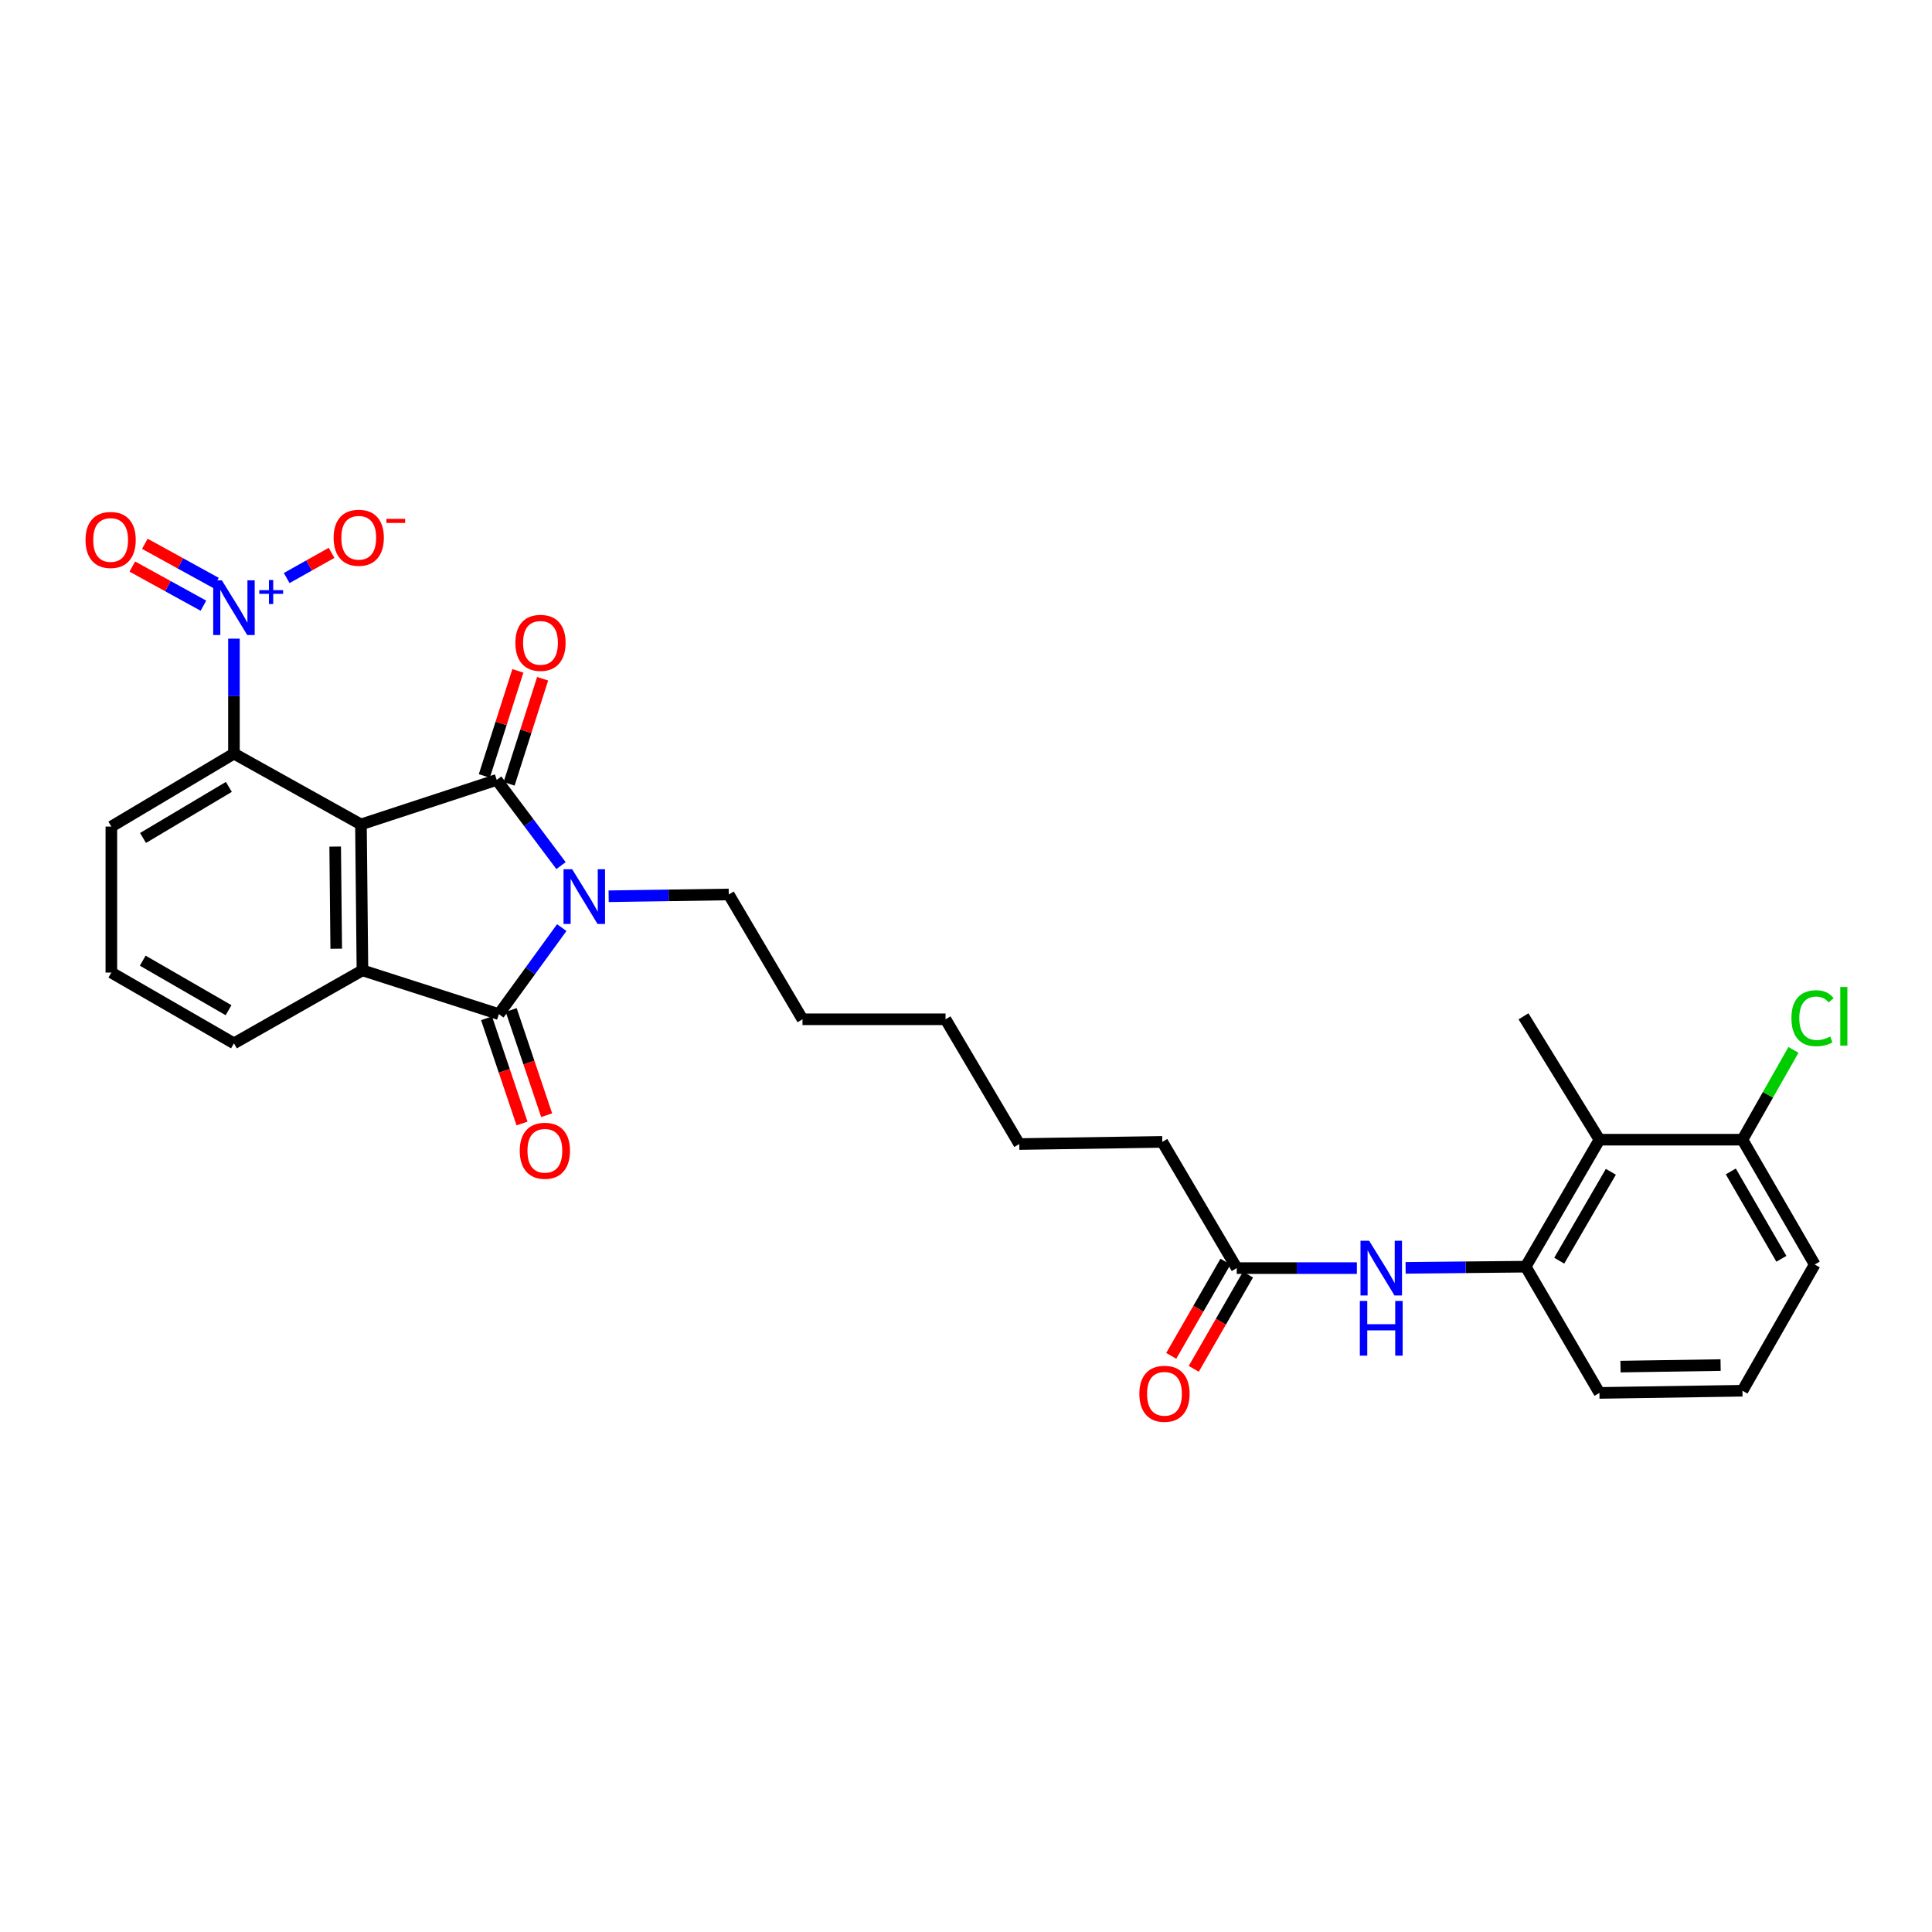 <?xml version='1.0' encoding='iso-8859-1'?>
<svg version='1.1' baseProfile='full'
              xmlns='http://www.w3.org/2000/svg'
                      xmlns:rdkit='http://www.rdkit.org/xml'
                      xmlns:xlink='http://www.w3.org/1999/xlink'
                  xml:space='preserve'
width='1000px' height='1000px' viewBox='0 0 1000 1000'>
<!-- END OF HEADER -->
<rect style='opacity:1.0;fill:#FFFFFF;stroke:none' width='1000' height='1000' x='0' y='0'> </rect>
<path class='bond-0' d='M 186.828,426.717 L 257.101,403.674' style='fill:none;fill-rule:evenodd;stroke:#000000;stroke-width:6px;stroke-linecap:butt;stroke-linejoin:miter;stroke-opacity:1' />
<path class='bond-3' d='M 186.828,426.717 L 187.598,502.252' style='fill:none;fill-rule:evenodd;stroke:#000000;stroke-width:6px;stroke-linecap:butt;stroke-linejoin:miter;stroke-opacity:1' />
<path class='bond-3' d='M 173.491,438.184 L 174.029,491.059' style='fill:none;fill-rule:evenodd;stroke:#000000;stroke-width:6px;stroke-linecap:butt;stroke-linejoin:miter;stroke-opacity:1' />
<path class='bond-5' d='M 186.828,426.717 L 121.092,390.071' style='fill:none;fill-rule:evenodd;stroke:#000000;stroke-width:6px;stroke-linecap:butt;stroke-linejoin:miter;stroke-opacity:1' />
<path class='bond-1' d='M 257.101,403.674 L 273.743,425.857' style='fill:none;fill-rule:evenodd;stroke:#000000;stroke-width:6px;stroke-linecap:butt;stroke-linejoin:miter;stroke-opacity:1' />
<path class='bond-1' d='M 273.743,425.857 L 290.385,448.04' style='fill:none;fill-rule:evenodd;stroke:#0000FF;stroke-width:6px;stroke-linecap:butt;stroke-linejoin:miter;stroke-opacity:1' />
<path class='bond-9' d='M 263.509,405.718 L 272.185,378.52' style='fill:none;fill-rule:evenodd;stroke:#000000;stroke-width:6px;stroke-linecap:butt;stroke-linejoin:miter;stroke-opacity:1' />
<path class='bond-9' d='M 272.185,378.52 L 280.861,351.322' style='fill:none;fill-rule:evenodd;stroke:#FF0000;stroke-width:6px;stroke-linecap:butt;stroke-linejoin:miter;stroke-opacity:1' />
<path class='bond-9' d='M 250.692,401.63 L 259.368,374.432' style='fill:none;fill-rule:evenodd;stroke:#000000;stroke-width:6px;stroke-linecap:butt;stroke-linejoin:miter;stroke-opacity:1' />
<path class='bond-9' d='M 259.368,374.432 L 268.044,347.233' style='fill:none;fill-rule:evenodd;stroke:#FF0000;stroke-width:6px;stroke-linecap:butt;stroke-linejoin:miter;stroke-opacity:1' />
<path class='bond-16' d='M 315.034,463.901 L 346.119,463.438' style='fill:none;fill-rule:evenodd;stroke:#0000FF;stroke-width:6px;stroke-linecap:butt;stroke-linejoin:miter;stroke-opacity:1' />
<path class='bond-16' d='M 346.119,463.438 L 377.204,462.975' style='fill:none;fill-rule:evenodd;stroke:#000000;stroke-width:6px;stroke-linecap:butt;stroke-linejoin:miter;stroke-opacity:1' />
<path class='bond-29' d='M 290.766,480.128 L 274.49,502.521' style='fill:none;fill-rule:evenodd;stroke:#0000FF;stroke-width:6px;stroke-linecap:butt;stroke-linejoin:miter;stroke-opacity:1' />
<path class='bond-29' d='M 274.49,502.521 L 258.214,524.914' style='fill:none;fill-rule:evenodd;stroke:#000000;stroke-width:6px;stroke-linecap:butt;stroke-linejoin:miter;stroke-opacity:1' />
<path class='bond-2' d='M 258.214,524.914 L 187.598,502.252' style='fill:none;fill-rule:evenodd;stroke:#000000;stroke-width:6px;stroke-linecap:butt;stroke-linejoin:miter;stroke-opacity:1' />
<path class='bond-12' d='M 251.84,527.062 L 261.019,554.29' style='fill:none;fill-rule:evenodd;stroke:#000000;stroke-width:6px;stroke-linecap:butt;stroke-linejoin:miter;stroke-opacity:1' />
<path class='bond-12' d='M 261.019,554.29 L 270.197,581.518' style='fill:none;fill-rule:evenodd;stroke:#FF0000;stroke-width:6px;stroke-linecap:butt;stroke-linejoin:miter;stroke-opacity:1' />
<path class='bond-12' d='M 264.589,522.765 L 273.767,549.992' style='fill:none;fill-rule:evenodd;stroke:#000000;stroke-width:6px;stroke-linecap:butt;stroke-linejoin:miter;stroke-opacity:1' />
<path class='bond-12' d='M 273.767,549.992 L 282.946,577.22' style='fill:none;fill-rule:evenodd;stroke:#FF0000;stroke-width:6px;stroke-linecap:butt;stroke-linejoin:miter;stroke-opacity:1' />
<path class='bond-17' d='M 187.598,502.252 L 121.092,540.026' style='fill:none;fill-rule:evenodd;stroke:#000000;stroke-width:6px;stroke-linecap:butt;stroke-linejoin:miter;stroke-opacity:1' />
<path class='bond-4' d='M 121.092,330.57 L 121.092,360.321' style='fill:none;fill-rule:evenodd;stroke:#0000FF;stroke-width:6px;stroke-linecap:butt;stroke-linejoin:miter;stroke-opacity:1' />
<path class='bond-4' d='M 121.092,360.321 L 121.092,390.071' style='fill:none;fill-rule:evenodd;stroke:#000000;stroke-width:6px;stroke-linecap:butt;stroke-linejoin:miter;stroke-opacity:1' />
<path class='bond-11' d='M 148.389,299.196 L 160.002,292.676' style='fill:none;fill-rule:evenodd;stroke:#0000FF;stroke-width:6px;stroke-linecap:butt;stroke-linejoin:miter;stroke-opacity:1' />
<path class='bond-11' d='M 160.002,292.676 L 171.615,286.156' style='fill:none;fill-rule:evenodd;stroke:#FF0000;stroke-width:6px;stroke-linecap:butt;stroke-linejoin:miter;stroke-opacity:1' />
<path class='bond-13' d='M 111.774,301.716 L 93.371,291.59' style='fill:none;fill-rule:evenodd;stroke:#0000FF;stroke-width:6px;stroke-linecap:butt;stroke-linejoin:miter;stroke-opacity:1' />
<path class='bond-13' d='M 93.371,291.59 L 74.968,281.464' style='fill:none;fill-rule:evenodd;stroke:#FF0000;stroke-width:6px;stroke-linecap:butt;stroke-linejoin:miter;stroke-opacity:1' />
<path class='bond-13' d='M 105.288,313.503 L 86.885,303.377' style='fill:none;fill-rule:evenodd;stroke:#0000FF;stroke-width:6px;stroke-linecap:butt;stroke-linejoin:miter;stroke-opacity:1' />
<path class='bond-13' d='M 86.885,303.377 L 68.482,293.252' style='fill:none;fill-rule:evenodd;stroke:#FF0000;stroke-width:6px;stroke-linecap:butt;stroke-linejoin:miter;stroke-opacity:1' />
<path class='bond-19' d='M 121.092,390.071 L 57.636,427.831' style='fill:none;fill-rule:evenodd;stroke:#000000;stroke-width:6px;stroke-linecap:butt;stroke-linejoin:miter;stroke-opacity:1' />
<path class='bond-19' d='M 118.453,407.296 L 74.034,433.728' style='fill:none;fill-rule:evenodd;stroke:#000000;stroke-width:6px;stroke-linecap:butt;stroke-linejoin:miter;stroke-opacity:1' />
<path class='bond-6' d='M 827.87,589.902 L 789.692,655.63' style='fill:none;fill-rule:evenodd;stroke:#000000;stroke-width:6px;stroke-linecap:butt;stroke-linejoin:miter;stroke-opacity:1' />
<path class='bond-6' d='M 833.777,606.519 L 807.052,652.529' style='fill:none;fill-rule:evenodd;stroke:#000000;stroke-width:6px;stroke-linecap:butt;stroke-linejoin:miter;stroke-opacity:1' />
<path class='bond-14' d='M 827.87,589.902 L 901.888,589.902' style='fill:none;fill-rule:evenodd;stroke:#000000;stroke-width:6px;stroke-linecap:butt;stroke-linejoin:miter;stroke-opacity:1' />
<path class='bond-21' d='M 827.87,589.902 L 788.563,526.042' style='fill:none;fill-rule:evenodd;stroke:#000000;stroke-width:6px;stroke-linecap:butt;stroke-linejoin:miter;stroke-opacity:1' />
<path class='bond-7' d='M 789.692,655.63 L 758.614,655.938' style='fill:none;fill-rule:evenodd;stroke:#000000;stroke-width:6px;stroke-linecap:butt;stroke-linejoin:miter;stroke-opacity:1' />
<path class='bond-7' d='M 758.614,655.938 L 727.536,656.246' style='fill:none;fill-rule:evenodd;stroke:#0000FF;stroke-width:6px;stroke-linecap:butt;stroke-linejoin:miter;stroke-opacity:1' />
<path class='bond-20' d='M 789.692,655.63 L 827.87,720.97' style='fill:none;fill-rule:evenodd;stroke:#000000;stroke-width:6px;stroke-linecap:butt;stroke-linejoin:miter;stroke-opacity:1' />
<path class='bond-8' d='M 702.317,656.37 L 671.225,656.37' style='fill:none;fill-rule:evenodd;stroke:#0000FF;stroke-width:6px;stroke-linecap:butt;stroke-linejoin:miter;stroke-opacity:1' />
<path class='bond-8' d='M 671.225,656.37 L 640.133,656.37' style='fill:none;fill-rule:evenodd;stroke:#000000;stroke-width:6px;stroke-linecap:butt;stroke-linejoin:miter;stroke-opacity:1' />
<path class='bond-10' d='M 640.133,656.37 L 601.603,591.038' style='fill:none;fill-rule:evenodd;stroke:#000000;stroke-width:6px;stroke-linecap:butt;stroke-linejoin:miter;stroke-opacity:1' />
<path class='bond-15' d='M 634.303,653.014 L 620.263,677.404' style='fill:none;fill-rule:evenodd;stroke:#000000;stroke-width:6px;stroke-linecap:butt;stroke-linejoin:miter;stroke-opacity:1' />
<path class='bond-15' d='M 620.263,677.404 L 606.224,701.794' style='fill:none;fill-rule:evenodd;stroke:#FF0000;stroke-width:6px;stroke-linecap:butt;stroke-linejoin:miter;stroke-opacity:1' />
<path class='bond-15' d='M 645.963,659.726 L 631.923,684.116' style='fill:none;fill-rule:evenodd;stroke:#000000;stroke-width:6px;stroke-linecap:butt;stroke-linejoin:miter;stroke-opacity:1' />
<path class='bond-15' d='M 631.923,684.116 L 617.883,708.506' style='fill:none;fill-rule:evenodd;stroke:#FF0000;stroke-width:6px;stroke-linecap:butt;stroke-linejoin:miter;stroke-opacity:1' />
<path class='bond-18' d='M 901.888,589.902 L 915.089,566.66' style='fill:none;fill-rule:evenodd;stroke:#000000;stroke-width:6px;stroke-linecap:butt;stroke-linejoin:miter;stroke-opacity:1' />
<path class='bond-18' d='M 915.089,566.66 L 928.291,543.418' style='fill:none;fill-rule:evenodd;stroke:#00CC00;stroke-width:6px;stroke-linecap:butt;stroke-linejoin:miter;stroke-opacity:1' />
<path class='bond-31' d='M 901.888,589.902 L 939.296,654.502' style='fill:none;fill-rule:evenodd;stroke:#000000;stroke-width:6px;stroke-linecap:butt;stroke-linejoin:miter;stroke-opacity:1' />
<path class='bond-31' d='M 895.857,606.334 L 922.043,651.554' style='fill:none;fill-rule:evenodd;stroke:#000000;stroke-width:6px;stroke-linecap:butt;stroke-linejoin:miter;stroke-opacity:1' />
<path class='bond-26' d='M 377.204,462.975 L 415.368,527.582' style='fill:none;fill-rule:evenodd;stroke:#000000;stroke-width:6px;stroke-linecap:butt;stroke-linejoin:miter;stroke-opacity:1' />
<path class='bond-30' d='M 121.092,540.026 L 57.636,503.395' style='fill:none;fill-rule:evenodd;stroke:#000000;stroke-width:6px;stroke-linecap:butt;stroke-linejoin:miter;stroke-opacity:1' />
<path class='bond-30' d='M 118.3,522.88 L 73.88,497.238' style='fill:none;fill-rule:evenodd;stroke:#000000;stroke-width:6px;stroke-linecap:butt;stroke-linejoin:miter;stroke-opacity:1' />
<path class='bond-22' d='M 57.636,427.831 L 57.636,503.395' style='fill:none;fill-rule:evenodd;stroke:#000000;stroke-width:6px;stroke-linecap:butt;stroke-linejoin:miter;stroke-opacity:1' />
<path class='bond-23' d='M 827.87,720.97 L 901.888,719.842' style='fill:none;fill-rule:evenodd;stroke:#000000;stroke-width:6px;stroke-linecap:butt;stroke-linejoin:miter;stroke-opacity:1' />
<path class='bond-23' d='M 838.768,707.349 L 890.58,706.559' style='fill:none;fill-rule:evenodd;stroke:#000000;stroke-width:6px;stroke-linecap:butt;stroke-linejoin:miter;stroke-opacity:1' />
<path class='bond-25' d='M 901.888,719.842 L 939.296,654.502' style='fill:none;fill-rule:evenodd;stroke:#000000;stroke-width:6px;stroke-linecap:butt;stroke-linejoin:miter;stroke-opacity:1' />
<path class='bond-24' d='M 601.603,591.038 L 527.563,592.152' style='fill:none;fill-rule:evenodd;stroke:#000000;stroke-width:6px;stroke-linecap:butt;stroke-linejoin:miter;stroke-opacity:1' />
<path class='bond-28' d='M 415.368,527.582 L 489.407,527.582' style='fill:none;fill-rule:evenodd;stroke:#000000;stroke-width:6px;stroke-linecap:butt;stroke-linejoin:miter;stroke-opacity:1' />
<path class='bond-27' d='M 527.563,592.152 L 489.407,527.582' style='fill:none;fill-rule:evenodd;stroke:#000000;stroke-width:6px;stroke-linecap:butt;stroke-linejoin:miter;stroke-opacity:1' />
<path  class='atom-2' d='M 296.164 449.928
L 305.444 464.928
Q 306.364 466.408, 307.844 469.088
Q 309.324 471.768, 309.404 471.928
L 309.404 449.928
L 313.164 449.928
L 313.164 478.248
L 309.284 478.248
L 299.324 461.848
Q 298.164 459.928, 296.924 457.728
Q 295.724 455.528, 295.364 454.848
L 295.364 478.248
L 291.684 478.248
L 291.684 449.928
L 296.164 449.928
' fill='#0000FF'/>
<path  class='atom-5' d='M 114.832 300.361
L 124.112 315.361
Q 125.032 316.841, 126.512 319.521
Q 127.992 322.201, 128.072 322.361
L 128.072 300.361
L 131.832 300.361
L 131.832 328.681
L 127.952 328.681
L 117.992 312.281
Q 116.832 310.361, 115.592 308.161
Q 114.392 305.961, 114.032 305.281
L 114.032 328.681
L 110.352 328.681
L 110.352 300.361
L 114.832 300.361
' fill='#0000FF'/>
<path  class='atom-5' d='M 134.208 305.466
L 139.198 305.466
L 139.198 300.213
L 141.415 300.213
L 141.415 305.466
L 146.537 305.466
L 146.537 307.367
L 141.415 307.367
L 141.415 312.647
L 139.198 312.647
L 139.198 307.367
L 134.208 307.367
L 134.208 305.466
' fill='#0000FF'/>
<path  class='atom-9' d='M 708.667 642.21
L 717.947 657.21
Q 718.867 658.69, 720.347 661.37
Q 721.827 664.05, 721.907 664.21
L 721.907 642.21
L 725.667 642.21
L 725.667 670.53
L 721.787 670.53
L 711.827 654.13
Q 710.667 652.21, 709.427 650.01
Q 708.227 647.81, 707.867 647.13
L 707.867 670.53
L 704.187 670.53
L 704.187 642.21
L 708.667 642.21
' fill='#0000FF'/>
<path  class='atom-9' d='M 703.847 673.362
L 707.687 673.362
L 707.687 685.402
L 722.167 685.402
L 722.167 673.362
L 726.007 673.362
L 726.007 701.682
L 722.167 701.682
L 722.167 688.602
L 707.687 688.602
L 707.687 701.682
L 703.847 701.682
L 703.847 673.362
' fill='#0000FF'/>
<path  class='atom-10' d='M 266.755 332.734
Q 266.755 325.934, 270.115 322.134
Q 273.475 318.334, 279.755 318.334
Q 286.035 318.334, 289.395 322.134
Q 292.755 325.934, 292.755 332.734
Q 292.755 339.614, 289.355 343.534
Q 285.955 347.414, 279.755 347.414
Q 273.515 347.414, 270.115 343.534
Q 266.755 339.654, 266.755 332.734
M 279.755 344.214
Q 284.075 344.214, 286.395 341.334
Q 288.755 338.414, 288.755 332.734
Q 288.755 327.174, 286.395 324.374
Q 284.075 321.534, 279.755 321.534
Q 275.435 321.534, 273.075 324.334
Q 270.755 327.134, 270.755 332.734
Q 270.755 338.454, 273.075 341.334
Q 275.435 344.214, 279.755 344.214
' fill='#FF0000'/>
<path  class='atom-12' d='M 172.684 278.336
Q 172.684 271.536, 176.044 267.736
Q 179.404 263.936, 185.684 263.936
Q 191.964 263.936, 195.324 267.736
Q 198.684 271.536, 198.684 278.336
Q 198.684 285.216, 195.284 289.136
Q 191.884 293.016, 185.684 293.016
Q 179.444 293.016, 176.044 289.136
Q 172.684 285.256, 172.684 278.336
M 185.684 289.816
Q 190.004 289.816, 192.324 286.936
Q 194.684 284.016, 194.684 278.336
Q 194.684 272.776, 192.324 269.976
Q 190.004 267.136, 185.684 267.136
Q 181.364 267.136, 179.004 269.936
Q 176.684 272.736, 176.684 278.336
Q 176.684 284.056, 179.004 286.936
Q 181.364 289.816, 185.684 289.816
' fill='#FF0000'/>
<path  class='atom-12' d='M 200.004 268.559
L 209.693 268.559
L 209.693 270.671
L 200.004 270.671
L 200.004 268.559
' fill='#FF0000'/>
<path  class='atom-13' d='M 269.027 595.633
Q 269.027 588.833, 272.387 585.033
Q 275.747 581.233, 282.027 581.233
Q 288.307 581.233, 291.667 585.033
Q 295.027 588.833, 295.027 595.633
Q 295.027 602.513, 291.627 606.433
Q 288.227 610.313, 282.027 610.313
Q 275.787 610.313, 272.387 606.433
Q 269.027 602.553, 269.027 595.633
M 282.027 607.113
Q 286.347 607.113, 288.667 604.233
Q 291.027 601.313, 291.027 595.633
Q 291.027 590.073, 288.667 587.273
Q 286.347 584.433, 282.027 584.433
Q 277.707 584.433, 275.347 587.233
Q 273.027 590.033, 273.027 595.633
Q 273.027 601.353, 275.347 604.233
Q 277.707 607.113, 282.027 607.113
' fill='#FF0000'/>
<path  class='atom-14' d='M 44.262 279.48
Q 44.262 272.68, 47.622 268.88
Q 50.982 265.08, 57.262 265.08
Q 63.542 265.08, 66.902 268.88
Q 70.262 272.68, 70.262 279.48
Q 70.262 286.36, 66.862 290.28
Q 63.462 294.16, 57.262 294.16
Q 51.022 294.16, 47.622 290.28
Q 44.262 286.4, 44.262 279.48
M 57.262 290.96
Q 61.582 290.96, 63.902 288.08
Q 66.262 285.16, 66.262 279.48
Q 66.262 273.92, 63.902 271.12
Q 61.582 268.28, 57.262 268.28
Q 52.942 268.28, 50.582 271.08
Q 48.262 273.88, 48.262 279.48
Q 48.262 285.2, 50.582 288.08
Q 52.942 290.96, 57.262 290.96
' fill='#FF0000'/>
<path  class='atom-16' d='M 589.732 721.424
Q 589.732 714.624, 593.092 710.824
Q 596.452 707.024, 602.732 707.024
Q 609.012 707.024, 612.372 710.824
Q 615.732 714.624, 615.732 721.424
Q 615.732 728.304, 612.332 732.224
Q 608.932 736.104, 602.732 736.104
Q 596.492 736.104, 593.092 732.224
Q 589.732 728.344, 589.732 721.424
M 602.732 732.904
Q 607.052 732.904, 609.372 730.024
Q 611.732 727.104, 611.732 721.424
Q 611.732 715.864, 609.372 713.064
Q 607.052 710.224, 602.732 710.224
Q 598.412 710.224, 596.052 713.024
Q 593.732 715.824, 593.732 721.424
Q 593.732 727.144, 596.052 730.024
Q 598.412 732.904, 602.732 732.904
' fill='#FF0000'/>
<path  class='atom-19' d='M 927.24 527.022
Q 927.24 519.982, 930.52 516.302
Q 933.84 512.582, 940.12 512.582
Q 945.96 512.582, 949.08 516.702
L 946.44 518.862
Q 944.16 515.862, 940.12 515.862
Q 935.84 515.862, 933.56 518.742
Q 931.32 521.582, 931.32 527.022
Q 931.32 532.622, 933.64 535.502
Q 936 538.382, 940.56 538.382
Q 943.68 538.382, 947.32 536.502
L 948.44 539.502
Q 946.96 540.462, 944.72 541.022
Q 942.48 541.582, 940 541.582
Q 933.84 541.582, 930.52 537.822
Q 927.24 534.062, 927.24 527.022
' fill='#00CC00'/>
<path  class='atom-19' d='M 952.52 510.862
L 956.2 510.862
L 956.2 541.222
L 952.52 541.222
L 952.52 510.862
' fill='#00CC00'/>
</svg>

